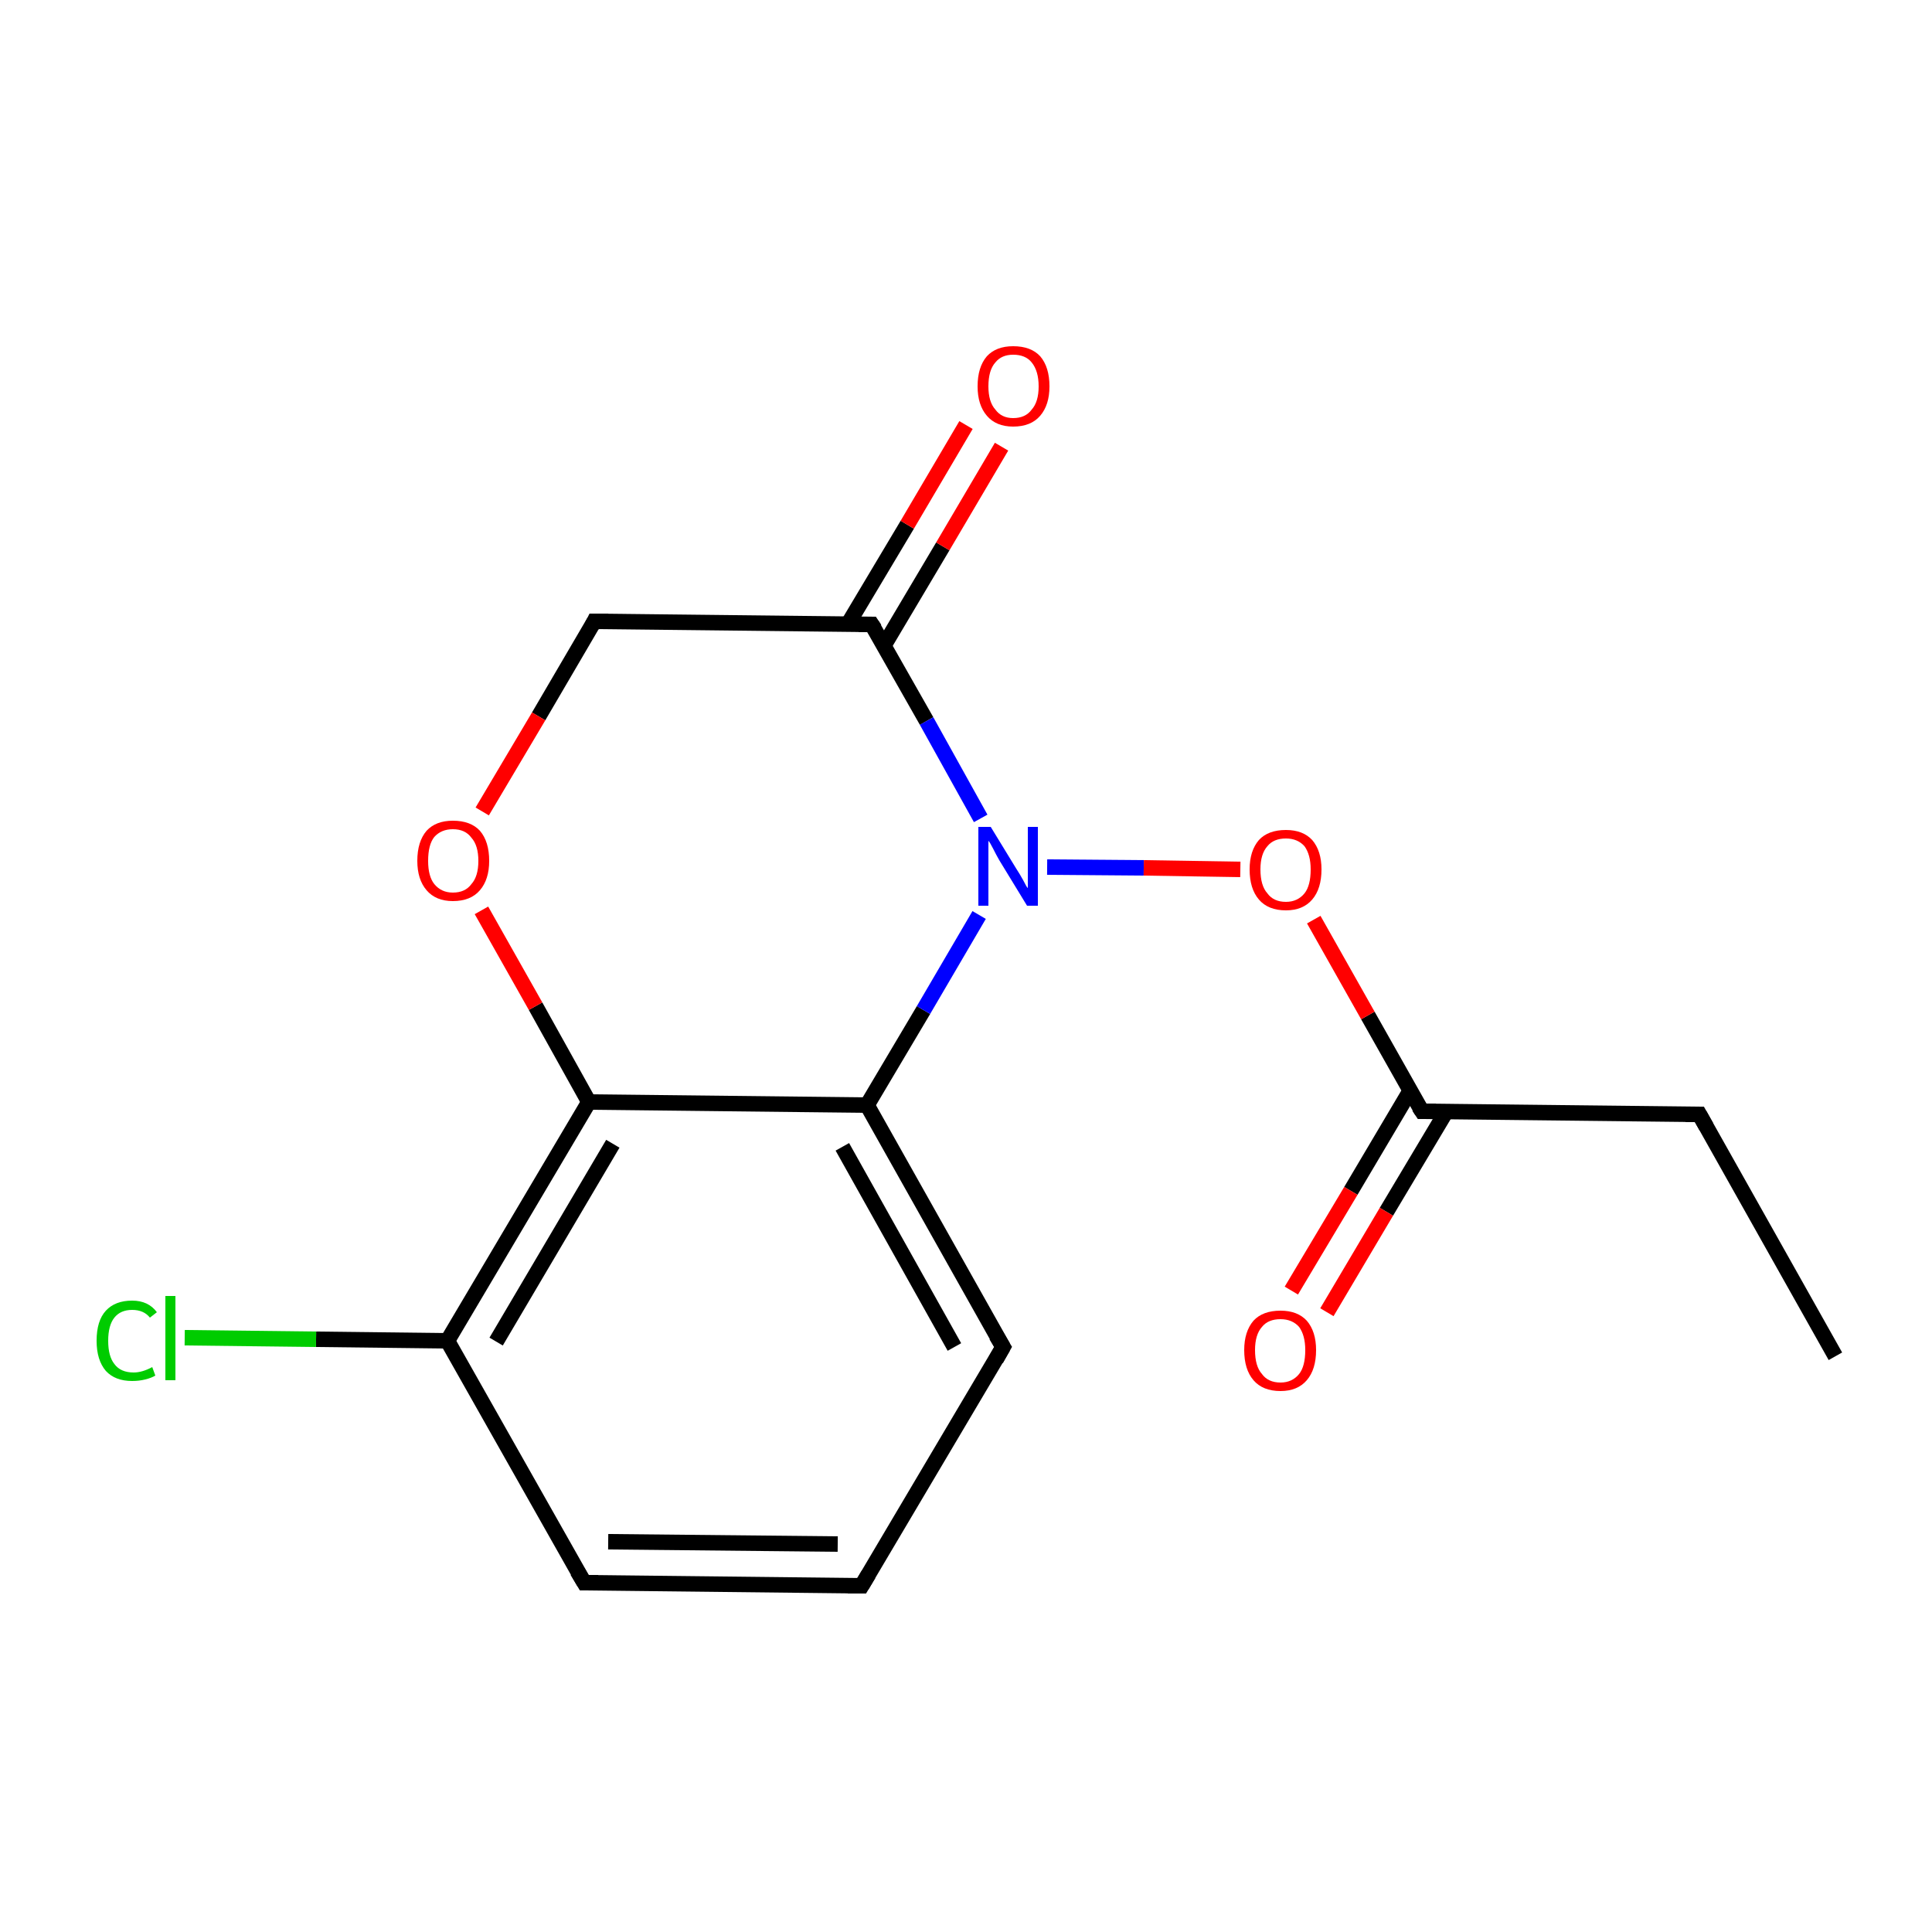 <?xml version='1.0' encoding='iso-8859-1'?>
<svg version='1.1' baseProfile='full'
              xmlns='http://www.w3.org/2000/svg'
                      xmlns:rdkit='http://www.rdkit.org/xml'
                      xmlns:xlink='http://www.w3.org/1999/xlink'
                  xml:space='preserve'
width='250px' height='250px' viewBox='0 0 250 250'>
<!-- END OF HEADER -->
<rect style='opacity:1.0;fill:#FFFFFF;stroke:none' width='250.0' height='250.0' x='0.0' y='0.0'> </rect>
<path class='bond-0 atom-0 atom-1' d='M 237.5,175.5 L 219.9,144.2' style='fill:none;fill-rule:evenodd;stroke:#000000;stroke-width:2.0px;stroke-linecap:butt;stroke-linejoin:miter;stroke-opacity:1' />
<path class='bond-1 atom-1 atom-9' d='M 219.9,144.2 L 184.0,143.8' style='fill:none;fill-rule:evenodd;stroke:#000000;stroke-width:2.0px;stroke-linecap:butt;stroke-linejoin:miter;stroke-opacity:1' />
<path class='bond-2 atom-2 atom-3' d='M 111.5,205.2 L 75.6,204.8' style='fill:none;fill-rule:evenodd;stroke:#000000;stroke-width:2.0px;stroke-linecap:butt;stroke-linejoin:miter;stroke-opacity:1' />
<path class='bond-2 atom-2 atom-3' d='M 108.4,199.8 L 78.7,199.5' style='fill:none;fill-rule:evenodd;stroke:#000000;stroke-width:2.0px;stroke-linecap:butt;stroke-linejoin:miter;stroke-opacity:1' />
<path class='bond-3 atom-2 atom-4' d='M 111.5,205.2 L 129.8,174.3' style='fill:none;fill-rule:evenodd;stroke:#000000;stroke-width:2.0px;stroke-linecap:butt;stroke-linejoin:miter;stroke-opacity:1' />
<path class='bond-4 atom-3 atom-6' d='M 75.6,204.8 L 57.9,173.5' style='fill:none;fill-rule:evenodd;stroke:#000000;stroke-width:2.0px;stroke-linecap:butt;stroke-linejoin:miter;stroke-opacity:1' />
<path class='bond-5 atom-4 atom-7' d='M 129.8,174.3 L 112.2,143.0' style='fill:none;fill-rule:evenodd;stroke:#000000;stroke-width:2.0px;stroke-linecap:butt;stroke-linejoin:miter;stroke-opacity:1' />
<path class='bond-5 atom-4 atom-7' d='M 123.5,174.3 L 109.0,148.4' style='fill:none;fill-rule:evenodd;stroke:#000000;stroke-width:2.0px;stroke-linecap:butt;stroke-linejoin:miter;stroke-opacity:1' />
<path class='bond-6 atom-5 atom-8' d='M 76.9,80.4 L 112.8,80.8' style='fill:none;fill-rule:evenodd;stroke:#000000;stroke-width:2.0px;stroke-linecap:butt;stroke-linejoin:miter;stroke-opacity:1' />
<path class='bond-7 atom-5 atom-15' d='M 76.9,80.4 L 69.7,92.7' style='fill:none;fill-rule:evenodd;stroke:#000000;stroke-width:2.0px;stroke-linecap:butt;stroke-linejoin:miter;stroke-opacity:1' />
<path class='bond-7 atom-5 atom-15' d='M 69.7,92.7 L 62.4,105.0' style='fill:none;fill-rule:evenodd;stroke:#FF0000;stroke-width:2.0px;stroke-linecap:butt;stroke-linejoin:miter;stroke-opacity:1' />
<path class='bond-8 atom-6 atom-10' d='M 57.9,173.5 L 76.2,142.6' style='fill:none;fill-rule:evenodd;stroke:#000000;stroke-width:2.0px;stroke-linecap:butt;stroke-linejoin:miter;stroke-opacity:1' />
<path class='bond-8 atom-6 atom-10' d='M 64.2,173.6 L 79.3,148.0' style='fill:none;fill-rule:evenodd;stroke:#000000;stroke-width:2.0px;stroke-linecap:butt;stroke-linejoin:miter;stroke-opacity:1' />
<path class='bond-9 atom-6 atom-11' d='M 57.9,173.5 L 40.9,173.3' style='fill:none;fill-rule:evenodd;stroke:#000000;stroke-width:2.0px;stroke-linecap:butt;stroke-linejoin:miter;stroke-opacity:1' />
<path class='bond-9 atom-6 atom-11' d='M 40.9,173.3 L 23.9,173.1' style='fill:none;fill-rule:evenodd;stroke:#00CC00;stroke-width:2.0px;stroke-linecap:butt;stroke-linejoin:miter;stroke-opacity:1' />
<path class='bond-10 atom-7 atom-10' d='M 112.2,143.0 L 76.2,142.6' style='fill:none;fill-rule:evenodd;stroke:#000000;stroke-width:2.0px;stroke-linecap:butt;stroke-linejoin:miter;stroke-opacity:1' />
<path class='bond-11 atom-7 atom-12' d='M 112.2,143.0 L 119.5,130.7' style='fill:none;fill-rule:evenodd;stroke:#000000;stroke-width:2.0px;stroke-linecap:butt;stroke-linejoin:miter;stroke-opacity:1' />
<path class='bond-11 atom-7 atom-12' d='M 119.5,130.7 L 126.7,118.4' style='fill:none;fill-rule:evenodd;stroke:#0000FF;stroke-width:2.0px;stroke-linecap:butt;stroke-linejoin:miter;stroke-opacity:1' />
<path class='bond-12 atom-8 atom-12' d='M 112.8,80.8 L 119.9,93.3' style='fill:none;fill-rule:evenodd;stroke:#000000;stroke-width:2.0px;stroke-linecap:butt;stroke-linejoin:miter;stroke-opacity:1' />
<path class='bond-12 atom-8 atom-12' d='M 119.9,93.3 L 126.9,105.9' style='fill:none;fill-rule:evenodd;stroke:#0000FF;stroke-width:2.0px;stroke-linecap:butt;stroke-linejoin:miter;stroke-opacity:1' />
<path class='bond-13 atom-8 atom-13' d='M 114.4,83.5 L 122.0,70.7' style='fill:none;fill-rule:evenodd;stroke:#000000;stroke-width:2.0px;stroke-linecap:butt;stroke-linejoin:miter;stroke-opacity:1' />
<path class='bond-13 atom-8 atom-13' d='M 122.0,70.7 L 129.6,57.8' style='fill:none;fill-rule:evenodd;stroke:#FF0000;stroke-width:2.0px;stroke-linecap:butt;stroke-linejoin:miter;stroke-opacity:1' />
<path class='bond-13 atom-8 atom-13' d='M 109.7,80.8 L 117.4,67.9' style='fill:none;fill-rule:evenodd;stroke:#000000;stroke-width:2.0px;stroke-linecap:butt;stroke-linejoin:miter;stroke-opacity:1' />
<path class='bond-13 atom-8 atom-13' d='M 117.4,67.9 L 125.0,55.0' style='fill:none;fill-rule:evenodd;stroke:#FF0000;stroke-width:2.0px;stroke-linecap:butt;stroke-linejoin:miter;stroke-opacity:1' />
<path class='bond-14 atom-9 atom-14' d='M 182.5,141.1 L 174.8,154.1' style='fill:none;fill-rule:evenodd;stroke:#000000;stroke-width:2.0px;stroke-linecap:butt;stroke-linejoin:miter;stroke-opacity:1' />
<path class='bond-14 atom-9 atom-14' d='M 174.8,154.1 L 167.1,167.0' style='fill:none;fill-rule:evenodd;stroke:#FF0000;stroke-width:2.0px;stroke-linecap:butt;stroke-linejoin:miter;stroke-opacity:1' />
<path class='bond-14 atom-9 atom-14' d='M 187.1,143.9 L 179.4,156.8' style='fill:none;fill-rule:evenodd;stroke:#000000;stroke-width:2.0px;stroke-linecap:butt;stroke-linejoin:miter;stroke-opacity:1' />
<path class='bond-14 atom-9 atom-14' d='M 179.4,156.8 L 171.7,169.8' style='fill:none;fill-rule:evenodd;stroke:#FF0000;stroke-width:2.0px;stroke-linecap:butt;stroke-linejoin:miter;stroke-opacity:1' />
<path class='bond-15 atom-9 atom-16' d='M 184.0,143.8 L 177.0,131.4' style='fill:none;fill-rule:evenodd;stroke:#000000;stroke-width:2.0px;stroke-linecap:butt;stroke-linejoin:miter;stroke-opacity:1' />
<path class='bond-15 atom-9 atom-16' d='M 177.0,131.4 L 170.0,119.0' style='fill:none;fill-rule:evenodd;stroke:#FF0000;stroke-width:2.0px;stroke-linecap:butt;stroke-linejoin:miter;stroke-opacity:1' />
<path class='bond-16 atom-10 atom-15' d='M 76.2,142.6 L 69.3,130.2' style='fill:none;fill-rule:evenodd;stroke:#000000;stroke-width:2.0px;stroke-linecap:butt;stroke-linejoin:miter;stroke-opacity:1' />
<path class='bond-16 atom-10 atom-15' d='M 69.3,130.2 L 62.3,117.8' style='fill:none;fill-rule:evenodd;stroke:#FF0000;stroke-width:2.0px;stroke-linecap:butt;stroke-linejoin:miter;stroke-opacity:1' />
<path class='bond-17 atom-12 atom-16' d='M 135.5,112.2 L 148.0,112.3' style='fill:none;fill-rule:evenodd;stroke:#0000FF;stroke-width:2.0px;stroke-linecap:butt;stroke-linejoin:miter;stroke-opacity:1' />
<path class='bond-17 atom-12 atom-16' d='M 148.0,112.3 L 160.5,112.5' style='fill:none;fill-rule:evenodd;stroke:#FF0000;stroke-width:2.0px;stroke-linecap:butt;stroke-linejoin:miter;stroke-opacity:1' />
<path d='M 220.8,145.8 L 219.9,144.2 L 218.1,144.2' style='fill:none;stroke:#000000;stroke-width:2.0px;stroke-linecap:butt;stroke-linejoin:miter;stroke-opacity:1;' />
<path d='M 109.7,205.2 L 111.5,205.2 L 112.4,203.7' style='fill:none;stroke:#000000;stroke-width:2.0px;stroke-linecap:butt;stroke-linejoin:miter;stroke-opacity:1;' />
<path d='M 77.4,204.8 L 75.6,204.8 L 74.7,203.3' style='fill:none;stroke:#000000;stroke-width:2.0px;stroke-linecap:butt;stroke-linejoin:miter;stroke-opacity:1;' />
<path d='M 128.9,175.9 L 129.8,174.3 L 128.9,172.8' style='fill:none;stroke:#000000;stroke-width:2.0px;stroke-linecap:butt;stroke-linejoin:miter;stroke-opacity:1;' />
<path d='M 78.7,80.4 L 76.9,80.4 L 76.6,81.0' style='fill:none;stroke:#000000;stroke-width:2.0px;stroke-linecap:butt;stroke-linejoin:miter;stroke-opacity:1;' />
<path d='M 111.1,80.8 L 112.8,80.8 L 113.2,81.4' style='fill:none;stroke:#000000;stroke-width:2.0px;stroke-linecap:butt;stroke-linejoin:miter;stroke-opacity:1;' />
<path d='M 185.8,143.8 L 184.0,143.8 L 183.6,143.2' style='fill:none;stroke:#000000;stroke-width:2.0px;stroke-linecap:butt;stroke-linejoin:miter;stroke-opacity:1;' />
<path class='atom-11' d='M 12.5 173.5
Q 12.5 170.9, 13.7 169.6
Q 14.9 168.3, 17.1 168.3
Q 19.2 168.3, 20.3 169.8
L 19.4 170.5
Q 18.6 169.5, 17.1 169.5
Q 15.6 169.5, 14.8 170.5
Q 14.0 171.5, 14.0 173.5
Q 14.0 175.5, 14.8 176.5
Q 15.6 177.6, 17.3 177.6
Q 18.4 177.6, 19.7 176.9
L 20.1 178.0
Q 19.6 178.3, 18.8 178.5
Q 18.0 178.7, 17.1 178.7
Q 14.9 178.7, 13.7 177.4
Q 12.5 176.0, 12.5 173.5
' fill='#00CC00'/>
<path class='atom-11' d='M 21.4 167.7
L 22.7 167.7
L 22.7 178.6
L 21.4 178.6
L 21.4 167.7
' fill='#00CC00'/>
<path class='atom-12' d='M 128.2 107.0
L 131.5 112.4
Q 131.9 113.0, 132.4 113.9
Q 132.9 114.9, 133.0 114.9
L 133.0 107.0
L 134.3 107.0
L 134.3 117.2
L 132.9 117.2
L 129.3 111.3
Q 128.9 110.6, 128.5 109.8
Q 128.1 109.0, 127.9 108.8
L 127.9 117.2
L 126.6 117.2
L 126.6 107.0
L 128.2 107.0
' fill='#0000FF'/>
<path class='atom-13' d='M 126.5 50.0
Q 126.5 47.5, 127.7 46.1
Q 128.9 44.8, 131.1 44.8
Q 133.4 44.8, 134.6 46.1
Q 135.8 47.5, 135.8 50.0
Q 135.8 52.4, 134.6 53.8
Q 133.4 55.2, 131.1 55.2
Q 128.9 55.2, 127.7 53.8
Q 126.5 52.4, 126.5 50.0
M 131.1 54.1
Q 132.7 54.1, 133.5 53.0
Q 134.4 52.0, 134.4 50.0
Q 134.4 48.0, 133.5 46.9
Q 132.7 45.9, 131.1 45.9
Q 129.6 45.9, 128.8 46.9
Q 127.9 47.9, 127.9 50.0
Q 127.9 52.0, 128.8 53.0
Q 129.6 54.1, 131.1 54.1
' fill='#FF0000'/>
<path class='atom-14' d='M 161.0 174.7
Q 161.0 172.3, 162.2 170.9
Q 163.4 169.6, 165.7 169.6
Q 167.9 169.6, 169.1 170.9
Q 170.3 172.3, 170.3 174.7
Q 170.3 177.2, 169.1 178.6
Q 167.9 180.0, 165.7 180.0
Q 163.4 180.0, 162.2 178.6
Q 161.0 177.2, 161.0 174.7
M 165.7 178.9
Q 167.2 178.9, 168.1 177.8
Q 168.9 176.8, 168.9 174.7
Q 168.9 172.8, 168.1 171.7
Q 167.2 170.7, 165.7 170.7
Q 164.1 170.7, 163.3 171.7
Q 162.4 172.7, 162.4 174.7
Q 162.4 176.8, 163.3 177.8
Q 164.1 178.9, 165.7 178.9
' fill='#FF0000'/>
<path class='atom-15' d='M 54.0 111.4
Q 54.0 108.9, 55.2 107.5
Q 56.4 106.2, 58.6 106.2
Q 60.9 106.2, 62.1 107.5
Q 63.3 108.9, 63.3 111.4
Q 63.3 113.8, 62.1 115.2
Q 60.9 116.6, 58.6 116.6
Q 56.4 116.6, 55.2 115.2
Q 54.0 113.8, 54.0 111.4
M 58.6 115.5
Q 60.2 115.5, 61.0 114.4
Q 61.9 113.4, 61.9 111.4
Q 61.9 109.4, 61.0 108.4
Q 60.2 107.3, 58.6 107.3
Q 57.1 107.3, 56.2 108.3
Q 55.4 109.3, 55.4 111.4
Q 55.4 113.4, 56.2 114.4
Q 57.1 115.5, 58.6 115.5
' fill='#FF0000'/>
<path class='atom-16' d='M 161.7 112.5
Q 161.7 110.1, 162.9 108.7
Q 164.1 107.4, 166.4 107.4
Q 168.6 107.4, 169.8 108.7
Q 171.0 110.1, 171.0 112.5
Q 171.0 115.0, 169.8 116.4
Q 168.6 117.8, 166.4 117.8
Q 164.1 117.8, 162.9 116.4
Q 161.7 115.0, 161.7 112.5
M 166.4 116.7
Q 167.9 116.7, 168.8 115.6
Q 169.6 114.6, 169.6 112.5
Q 169.6 110.6, 168.8 109.5
Q 167.9 108.5, 166.4 108.5
Q 164.8 108.5, 164.0 109.5
Q 163.1 110.5, 163.1 112.5
Q 163.1 114.6, 164.0 115.6
Q 164.8 116.7, 166.4 116.7
' fill='#FF0000'/>
</svg>
